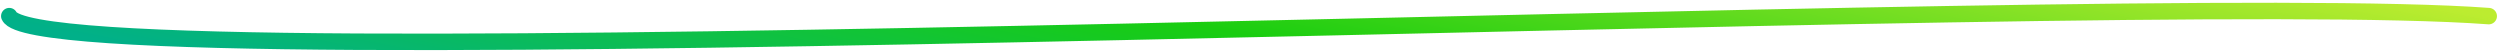 <?xml version="1.0" encoding="UTF-8"?> <svg xmlns="http://www.w3.org/2000/svg" width="608" height="13" viewBox="0 0 608 13" fill="none"><path d="M2.255 3.919C9.931 20.934 514.46 -2.853 605.261 3.919" stroke="url(#paint0_linear_31668_198)" stroke-width="4" stroke-linecap="round"></path><defs><linearGradient id="paint0_linear_31668_198" x1="315.554" y1="-54.54" x2="291.706" y2="63.645" gradientUnits="userSpaceOnUse"><stop stop-color="#BCEC30"></stop><stop offset="0.534" stop-color="#19CD10"></stop><stop offset="1" stop-color="#01B089"></stop></linearGradient></defs></svg> 